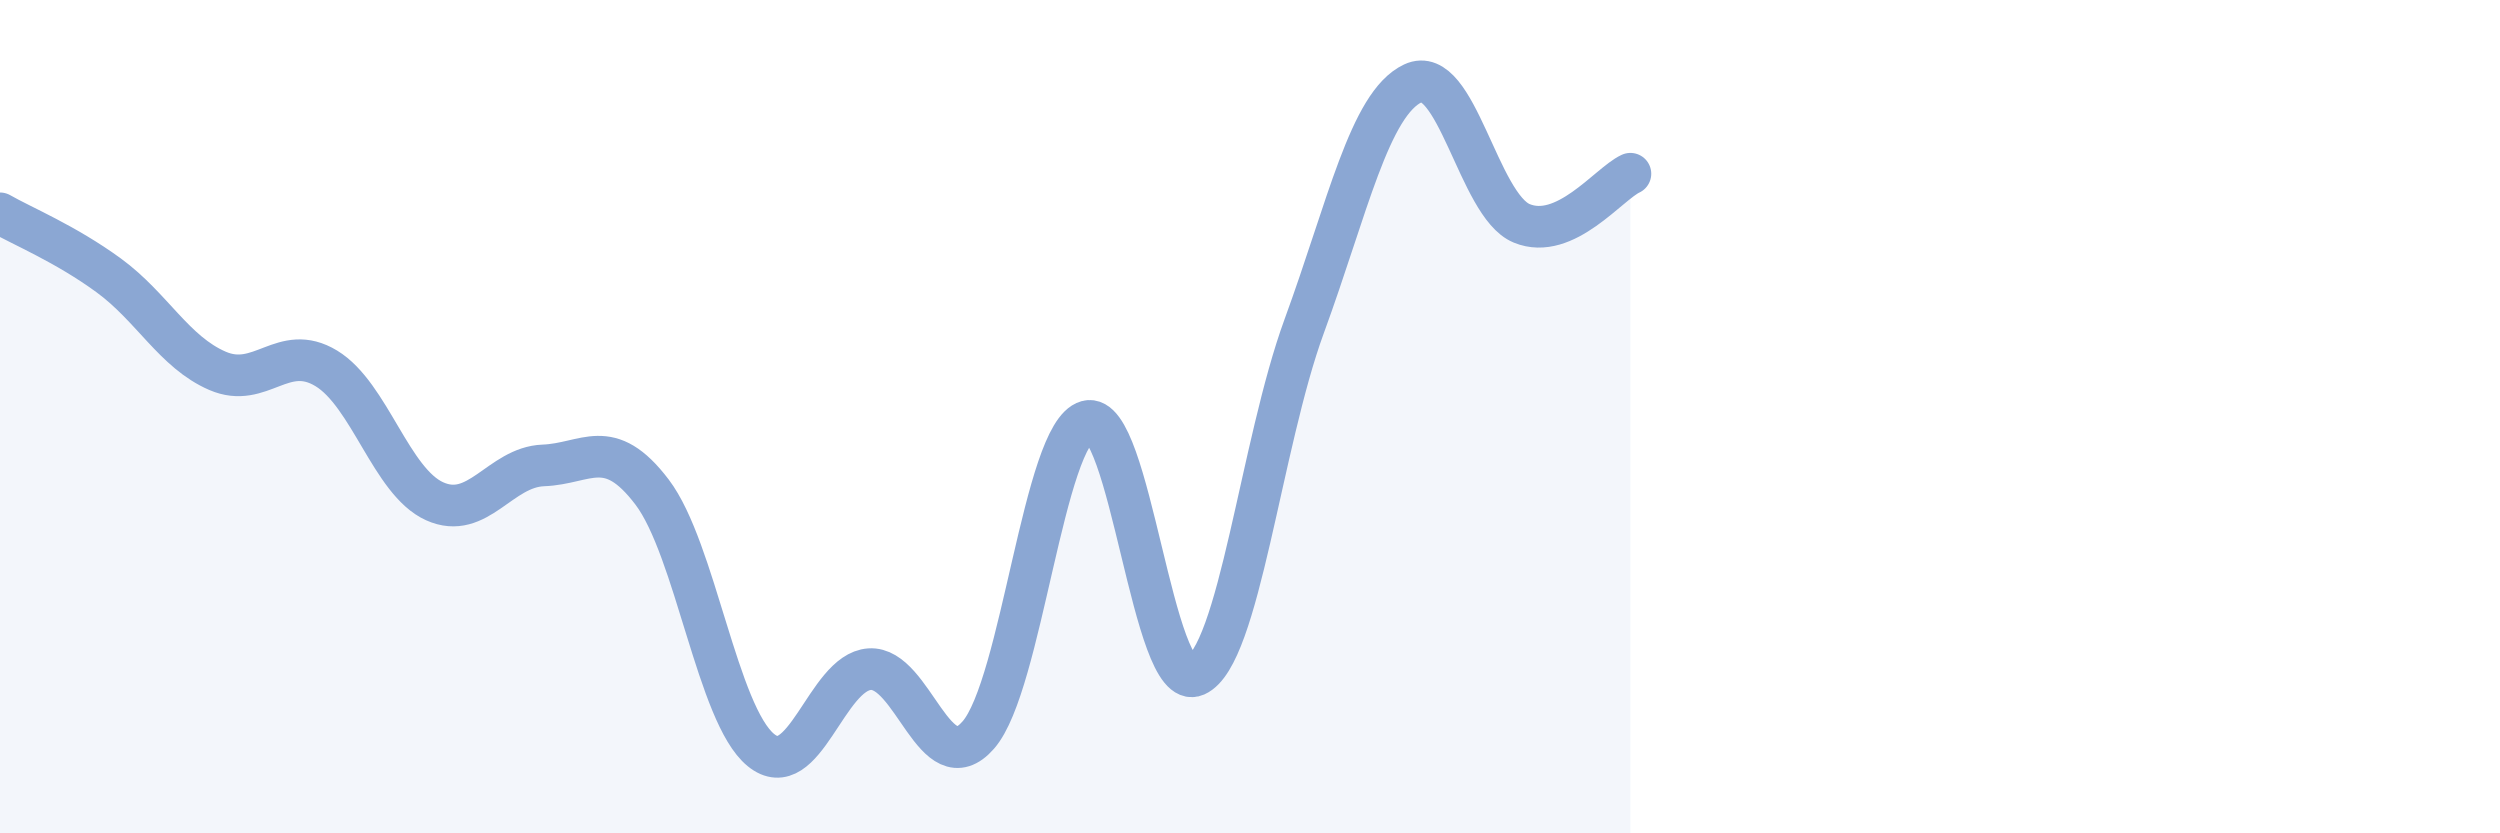 
    <svg width="60" height="20" viewBox="0 0 60 20" xmlns="http://www.w3.org/2000/svg">
      <path
        d="M 0,5.12 C 0.52,5.42 1.57,5.85 2.61,6.61 C 3.65,7.37 4.18,8.45 5.22,8.9 C 6.26,9.35 6.79,8.21 7.83,8.84 C 8.87,9.47 9.39,11.56 10.43,12.03 C 11.47,12.5 12,11.21 13.04,11.17 C 14.08,11.13 14.61,10.44 15.65,11.81 C 16.69,13.18 17.22,17.15 18.26,18 C 19.3,18.85 19.83,16.13 20.87,16.06 C 21.91,15.99 22.44,18.83 23.48,17.64 C 24.52,16.45 25.05,10.4 26.09,10.11 C 27.13,9.82 27.66,16.67 28.7,16.21 C 29.74,15.75 30.26,10.67 31.3,7.83 C 32.34,4.99 32.87,2.49 33.91,2 C 34.95,1.51 35.48,4.93 36.52,5.36 C 37.56,5.79 38.61,4.41 39.13,4.17L39.13 20L0 20Z"
        fill="#8ba7d3"
        opacity="0.1"
        stroke-linecap="round"
        stroke-linejoin="round"
      />
      <path
        d="M 0,5.12 C 0.52,5.42 1.57,5.85 2.61,6.61 C 3.65,7.37 4.18,8.45 5.22,8.9 C 6.26,9.35 6.79,8.21 7.83,8.84 C 8.87,9.47 9.39,11.56 10.43,12.03 C 11.47,12.5 12,11.21 13.04,11.17 C 14.08,11.13 14.61,10.44 15.65,11.81 C 16.69,13.18 17.22,17.15 18.26,18 C 19.3,18.85 19.83,16.13 20.87,16.06 C 21.91,15.99 22.44,18.83 23.48,17.64 C 24.52,16.45 25.05,10.4 26.09,10.11 C 27.13,9.82 27.66,16.67 28.7,16.21 C 29.74,15.75 30.26,10.67 31.3,7.83 C 32.34,4.99 32.87,2.49 33.91,2 C 34.95,1.51 35.48,4.93 36.52,5.36 C 37.56,5.79 38.61,4.41 39.13,4.17"
        stroke="#8ba7d3"
        stroke-width="1"
        fill="none"
        stroke-linecap="round"
        stroke-linejoin="round"
      />
    </svg>
  